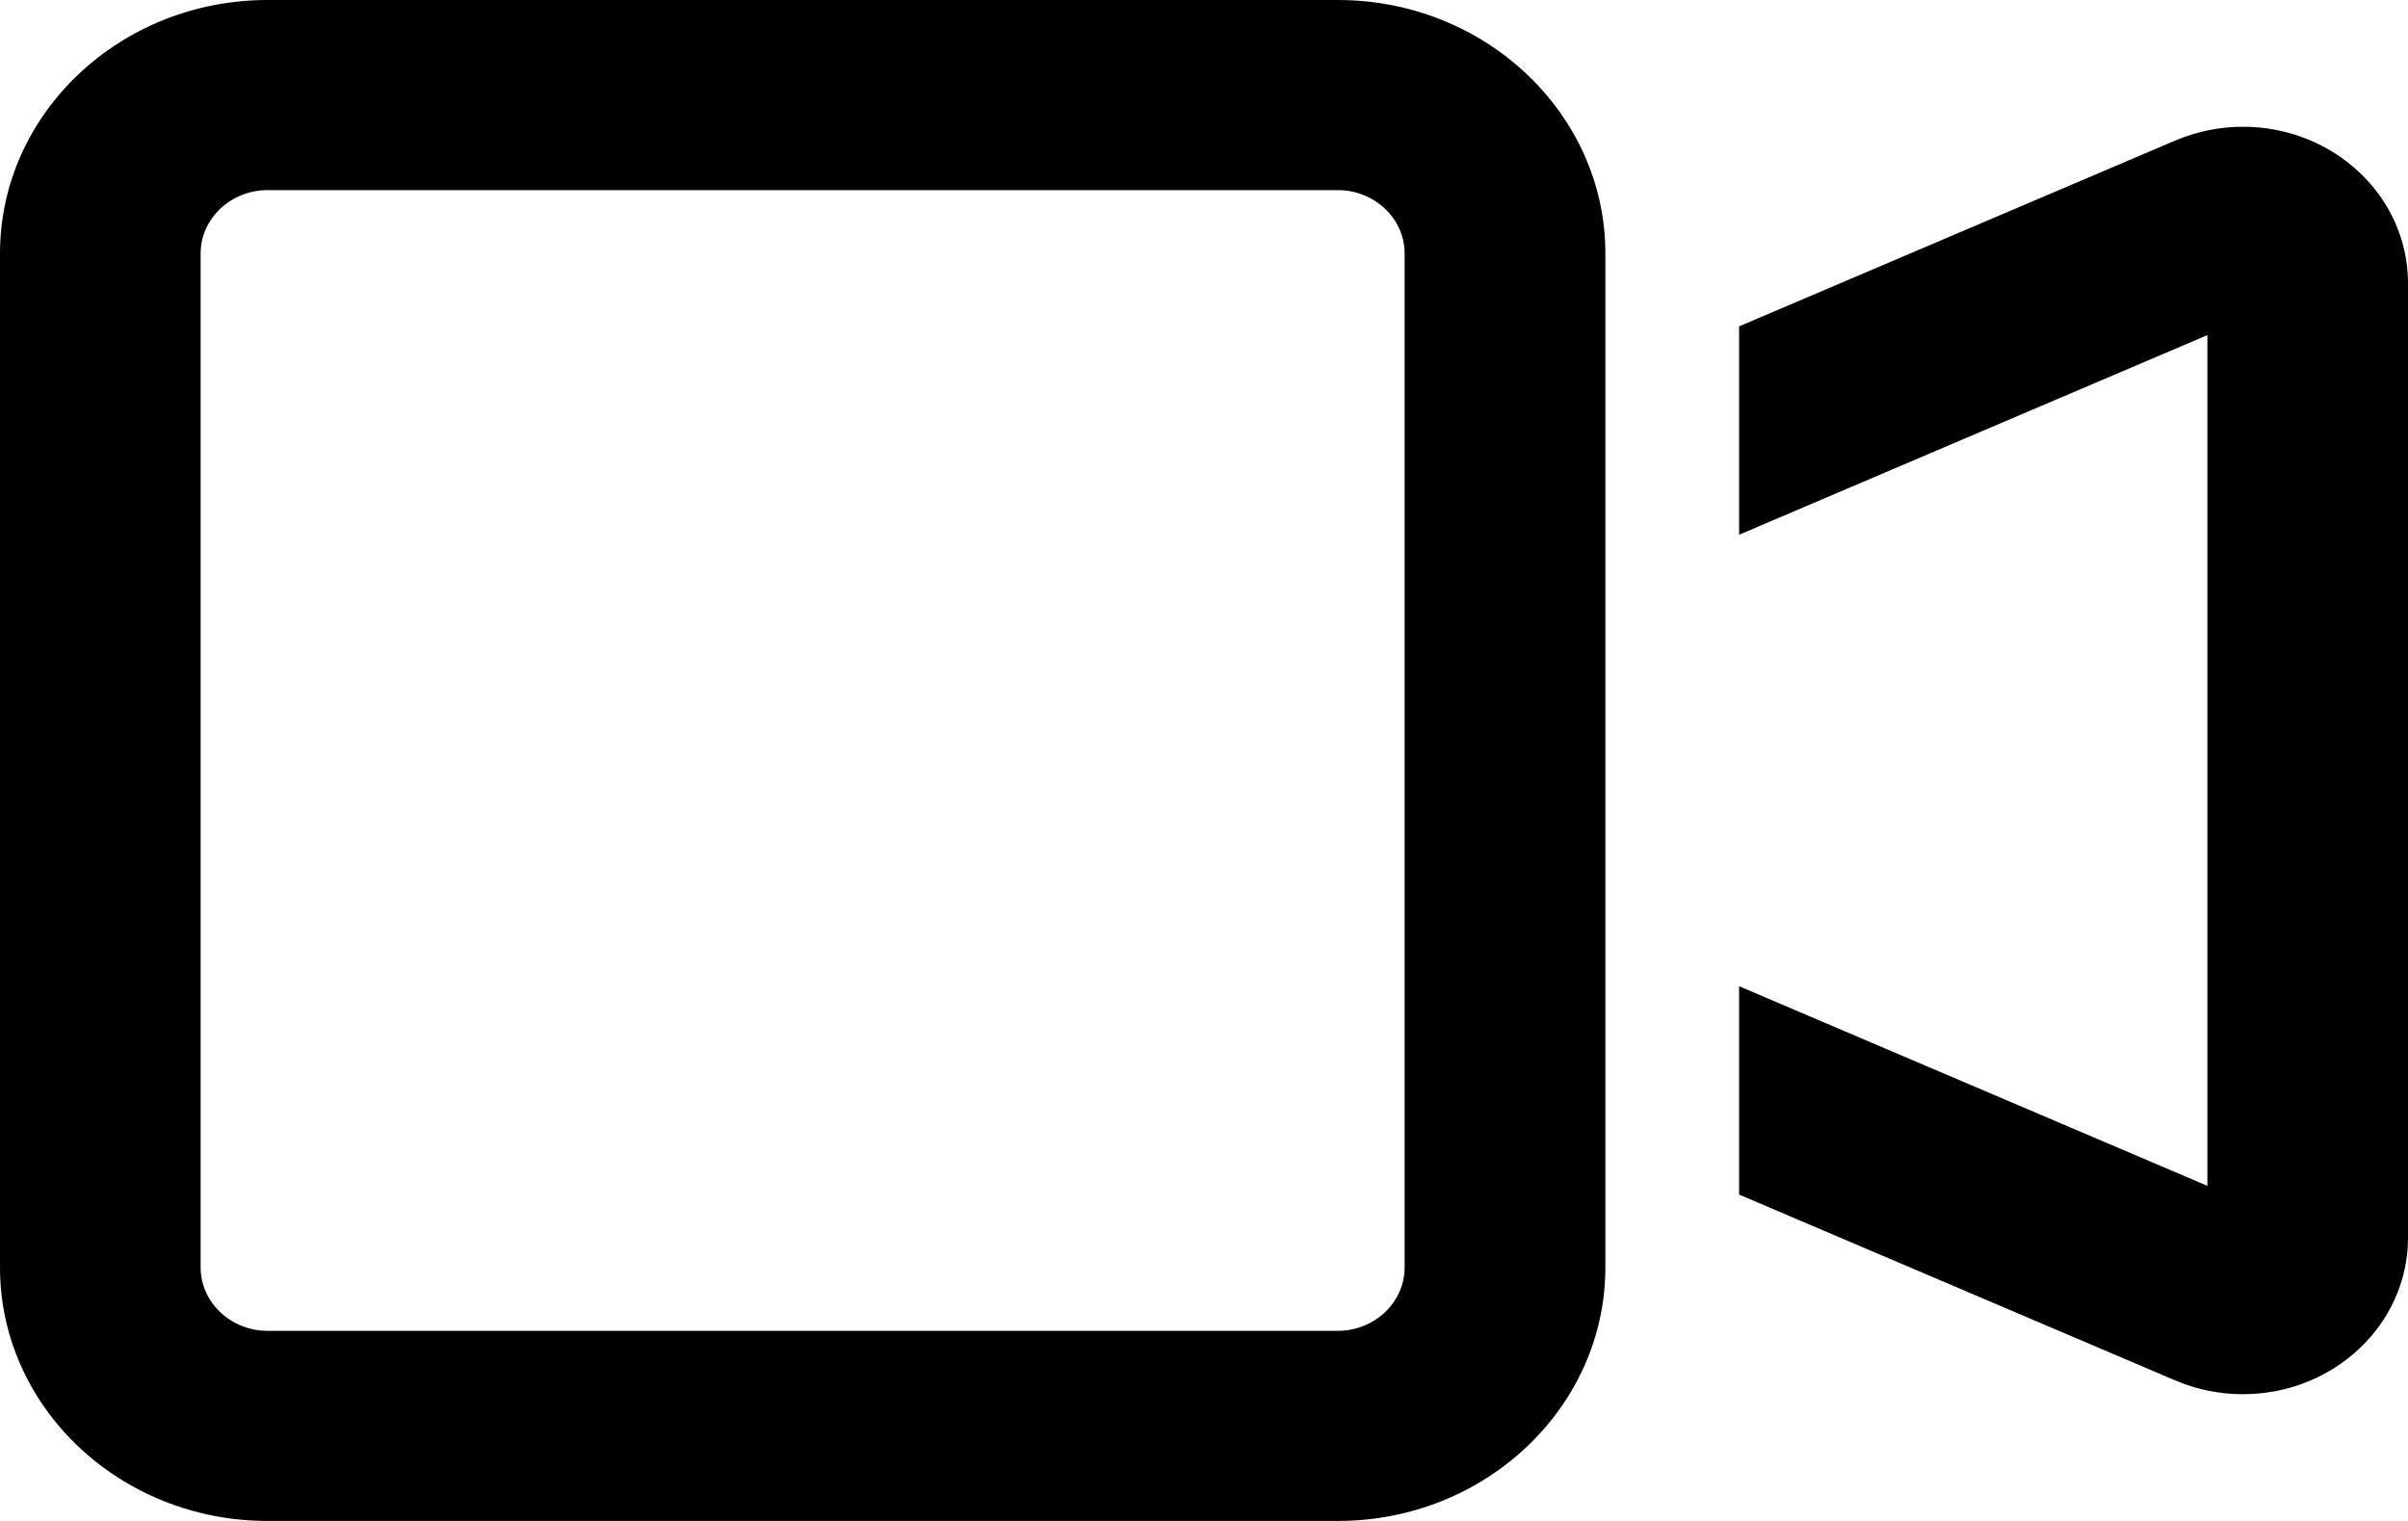 <?xml version="1.0" encoding="UTF-8"?>
<svg xmlns="http://www.w3.org/2000/svg" width="19" height="12" viewBox="0 0 19 12" fill="currentcolor">
  <path d="M2.111 1.5C1.821 1.5 1.583 1.725 1.583 2V10C1.583 10.275 1.821 10.5 2.111 10.5H10.556C10.846 10.5 11.083 10.275 11.083 10V2C11.083 1.725 10.846 1.5 10.556 1.5H2.111ZM0 2C0 0.897 0.947 0 2.111 0H10.556C11.72 0 12.667 0.897 12.667 2V3.031V8.969V10C12.667 11.103 11.72 12 10.556 12H2.111C0.947 12 0 11.103 0 10V2ZM17.417 9.356V2.644L13.722 4.219V2.575L17.163 1.109C17.331 1.038 17.512 1 17.697 1C18.416 1 19 1.553 19 2.234V9.766C19 10.447 18.416 11 17.697 11C17.512 11 17.331 10.963 17.163 10.891L13.722 9.425V7.781L17.417 9.356Z"></path>
</svg>
